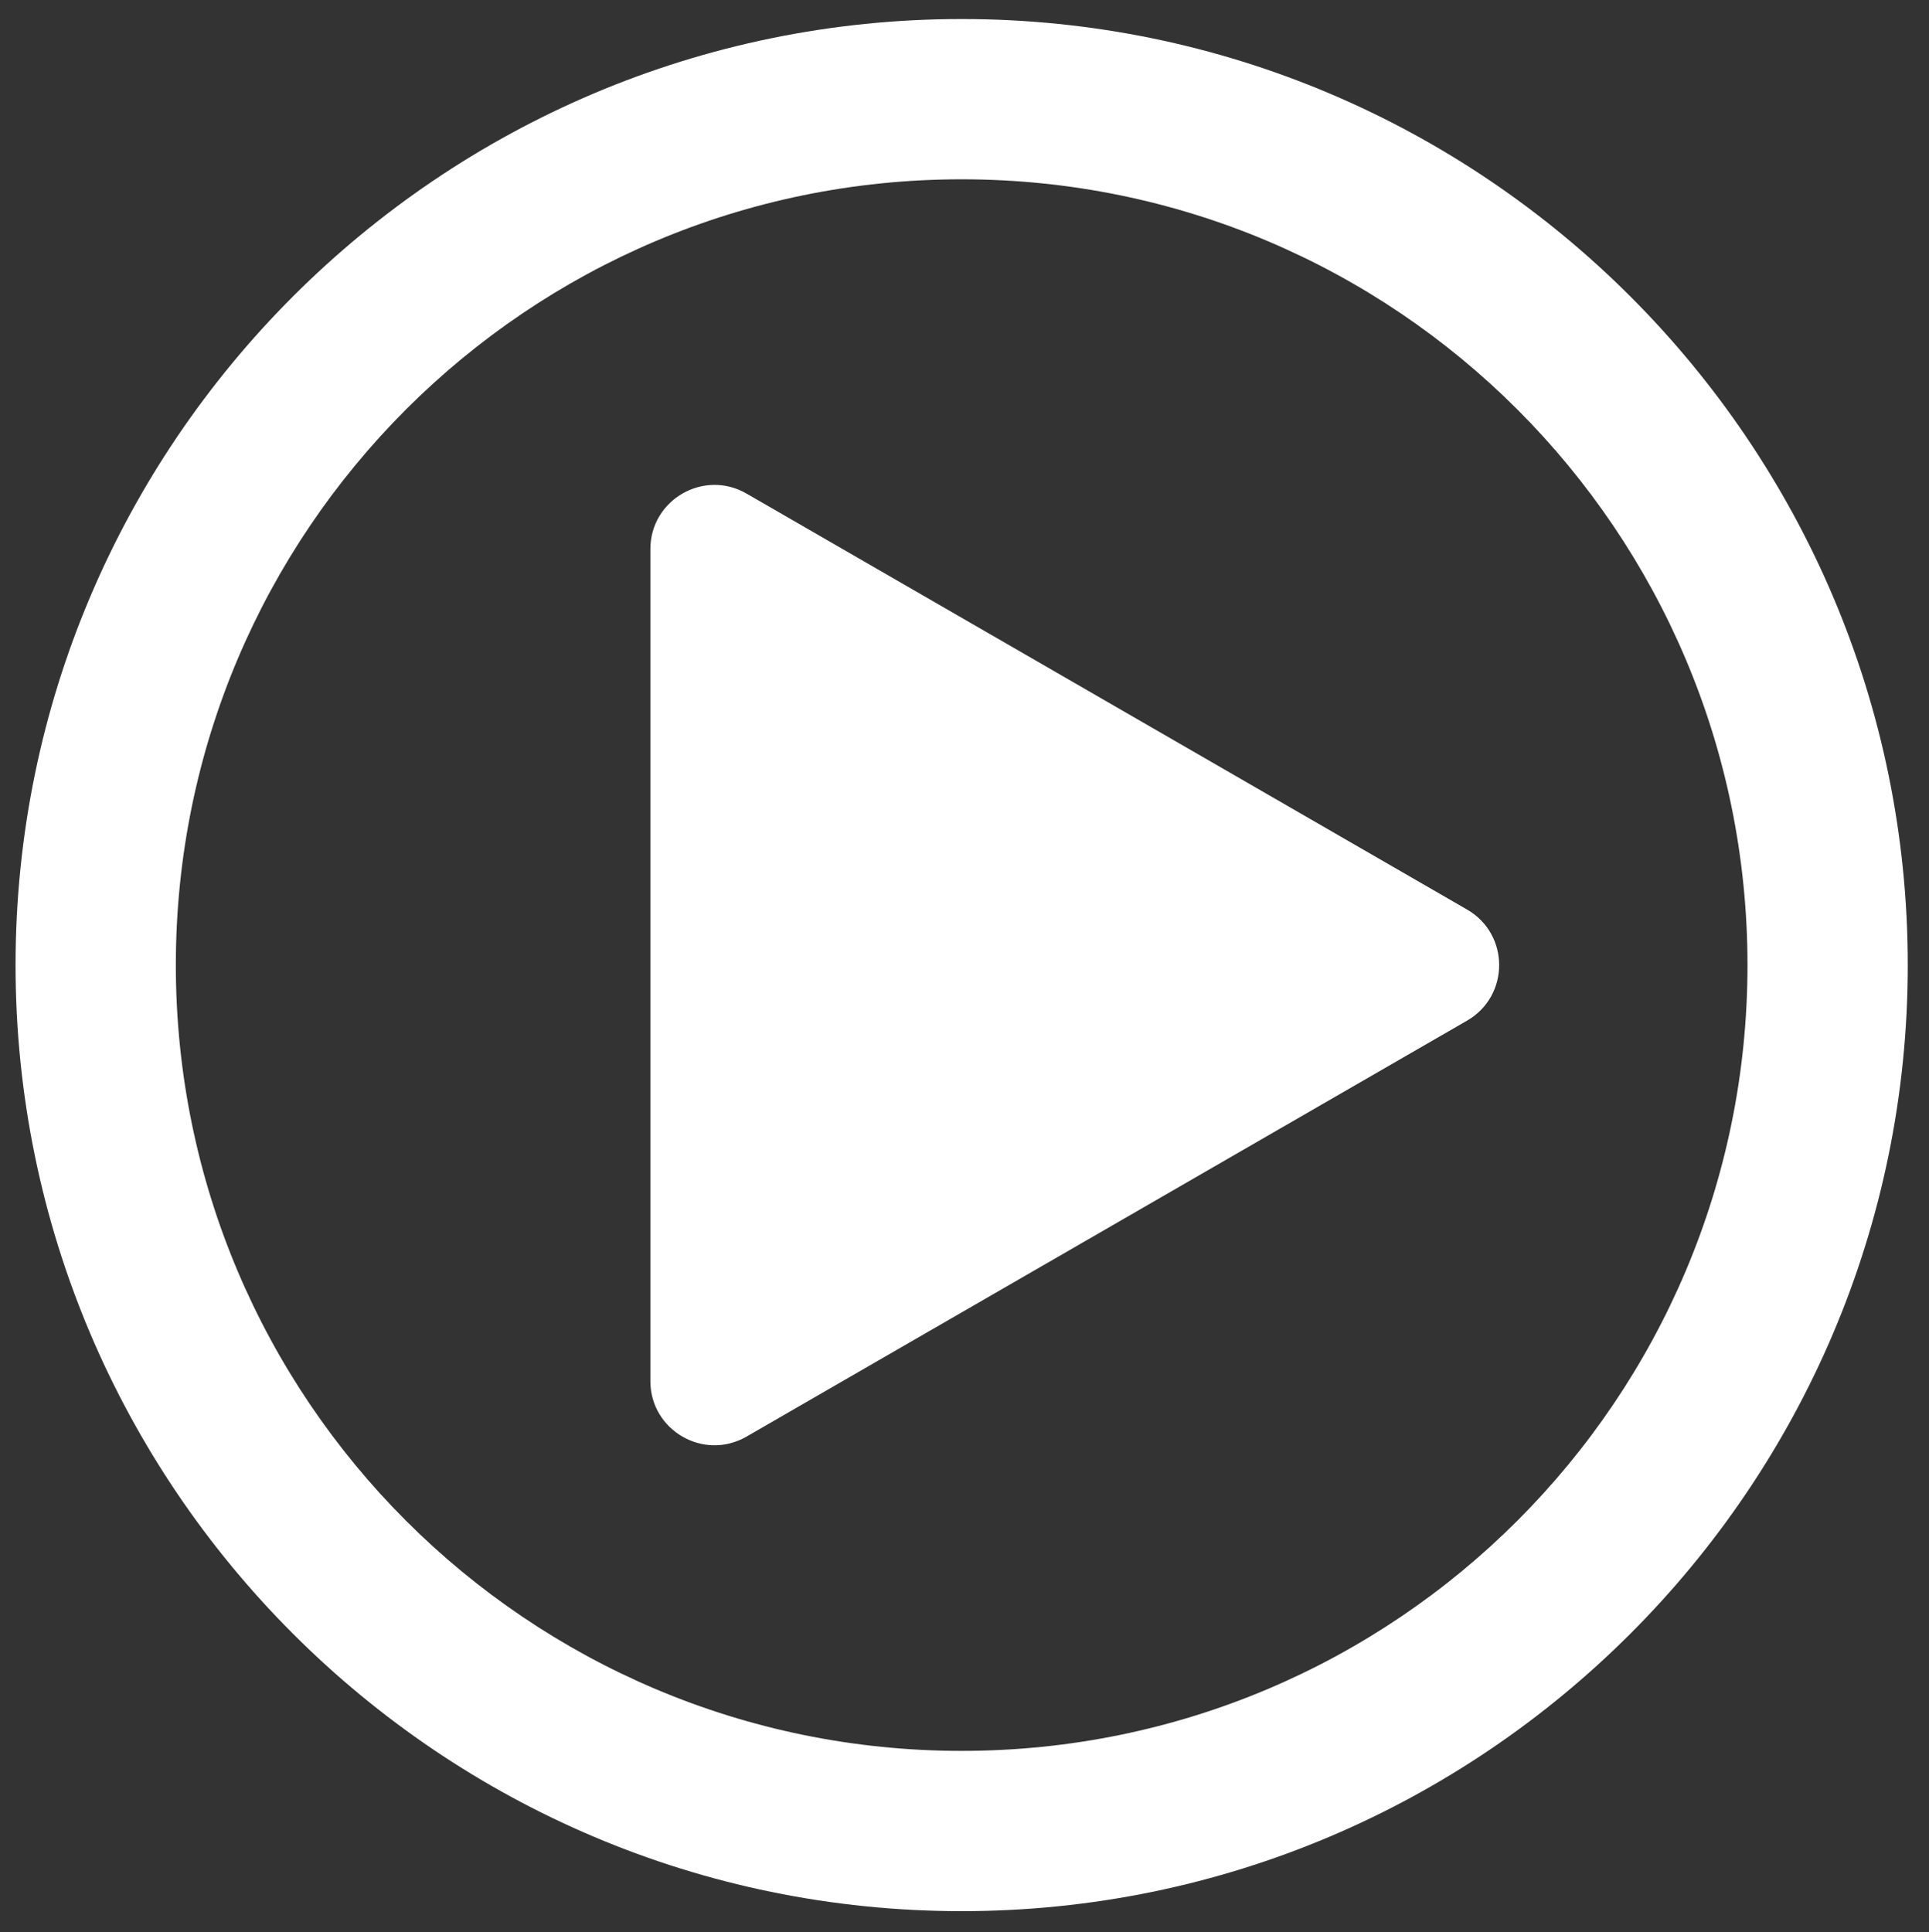 <?xml version="1.0" encoding="utf-8"?>
<!-- Generator: Adobe Illustrator 16.0.0, SVG Export Plug-In . SVG Version: 6.00 Build 0)  -->
<!DOCTYPE svg PUBLIC "-//W3C//DTD SVG 1.1//EN" "http://www.w3.org/Graphics/SVG/1.1/DTD/svg11.dtd">
<svg version="1.1" id="Ñëîé_1" xmlns="http://www.w3.org/2000/svg" xmlns:xlink="http://www.w3.org/1999/xlink" x="0px" y="0px"
	 width="589.796px" height="590.816px" viewBox="0 0 589.796 590.816" enable-background="new 0 0 589.796 590.816"
	 xml:space="preserve">
<rect x="0" y="0" width="589.796" height="590.816" fill="#333333" stroke="none"/>
<g>
	<g>
		<path fill="#FFFFFF" d="M228.257,150.92l220.31,127.195c13.068,7.545,13.068,26.409,0,33.954l-220.31,127.195
			c-13.069,7.546-29.405-1.886-29.405-16.977V167.897C198.852,152.807,215.188,143.375,228.257,150.92z"/>
		<path fill="#FFFFFF" d="M294.031,5.817C134.524,5.817,4.756,135.585,4.756,295.092c0,159.507,129.768,289.276,289.275,289.276
			c159.507,0,289.276-129.77,289.276-289.276C583.308,135.585,453.538,5.817,294.031,5.817z M294.032,535.36
			c-132.696,0-240.268-107.571-240.268-240.267c0-132.696,107.571-240.268,240.268-240.268
			c132.696,0,240.267,107.571,240.267,240.268C534.299,427.789,426.728,535.36,294.032,535.36z"/>
	</g>
</g>
</svg>

